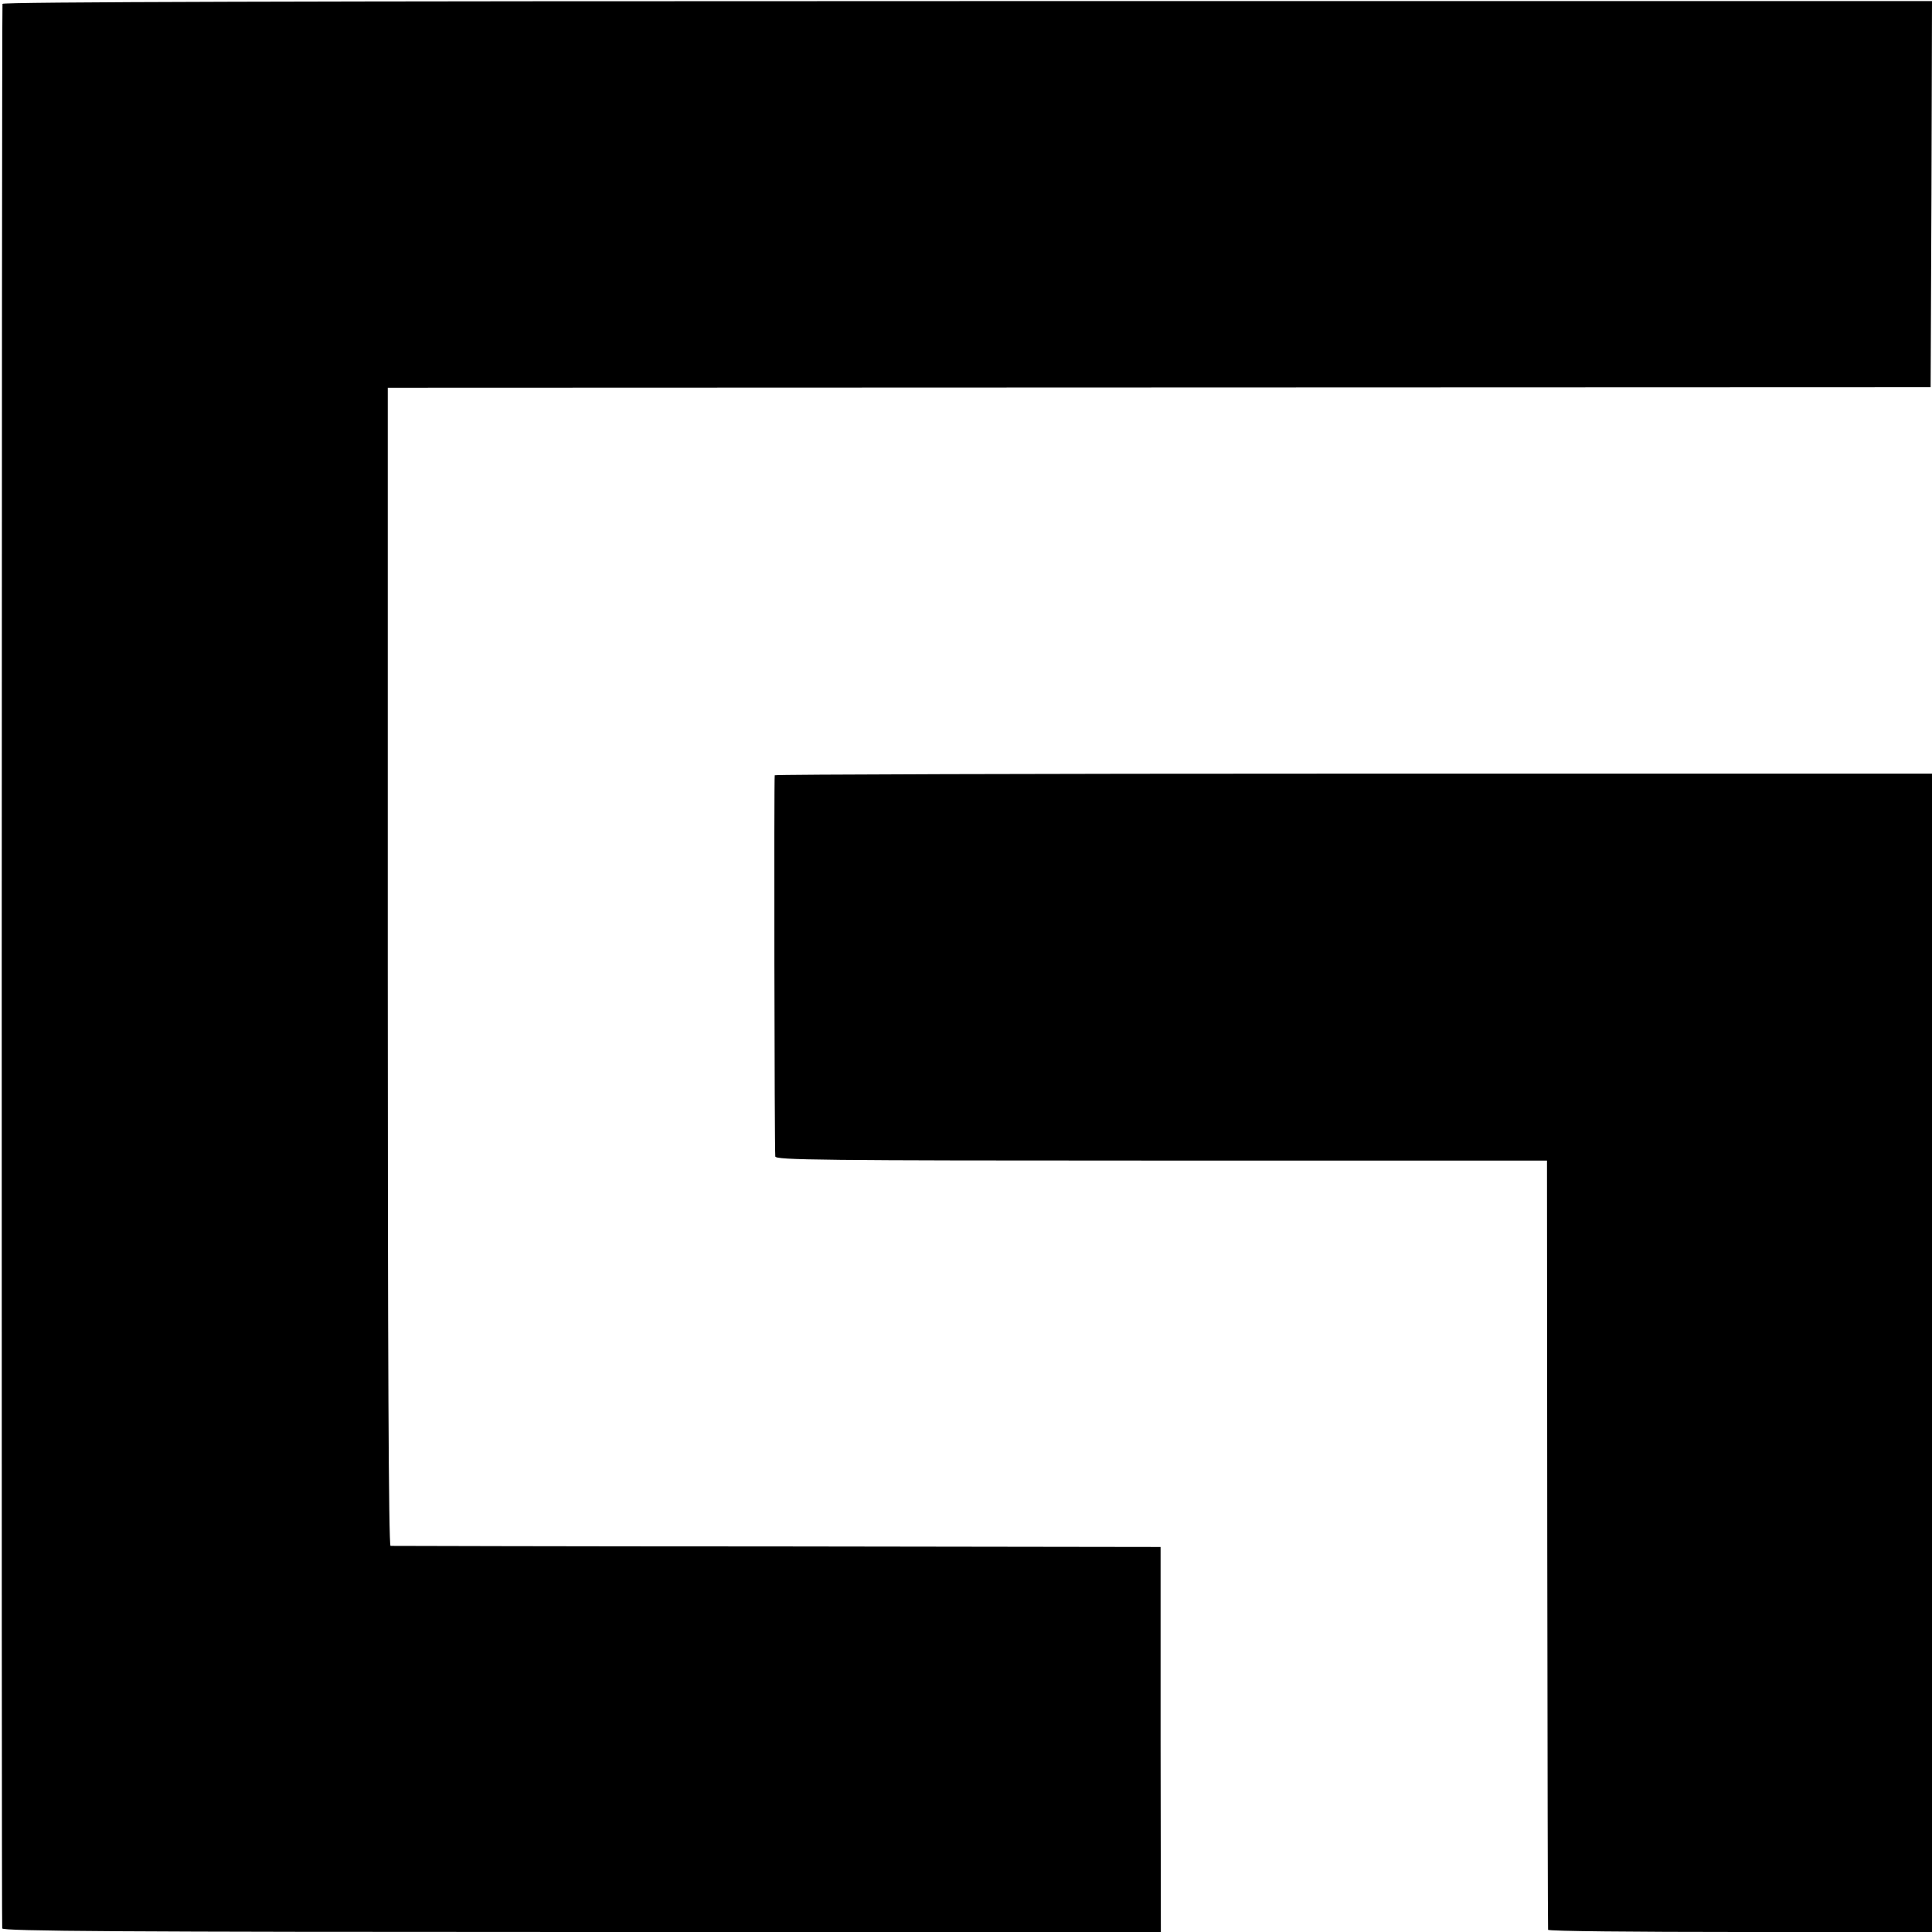 <?xml version="1.0" standalone="no"?>
<!DOCTYPE svg PUBLIC "-//W3C//DTD SVG 20010904//EN"
 "http://www.w3.org/TR/2001/REC-SVG-20010904/DTD/svg10.dtd">
<svg version="1.0" xmlns="http://www.w3.org/2000/svg"
 width="700pt" height="700pt" viewBox="0 0 700 700"
 preserveAspectRatio="xMidYMid meet">
<g transform="translate(0,700) scale(0.1,-0.1)"
fill="#000000" stroke="none">
<path d="M9 6986 c-3 -34 -4 -6963 -1 -6973 3 -10 432 -13 2101 -13 l2097 0
-1 698 0 697 -1390 2 c-764 0 -1394 2 -1400 2 -7 1 -10 707 -10 2098 l0 2098
2795 1 2795 1 3 699 2 700 -3495 0 c-2436 0 -3495 -3 -3496 -10z"/>
<path d="M2807 4191 c-3 -6 -1 -1348 2 -1381 1 -13 163 -15 1399 -15 l1397 0
1 -1390 c1 -765 2 -1393 3 -1397 1 -5 314 -8 696 -8 l695 0 0 2098 0 2099
-2095 0 c-1153 0 -2097 -3 -2098 -6z"/>
</g>
</svg>
